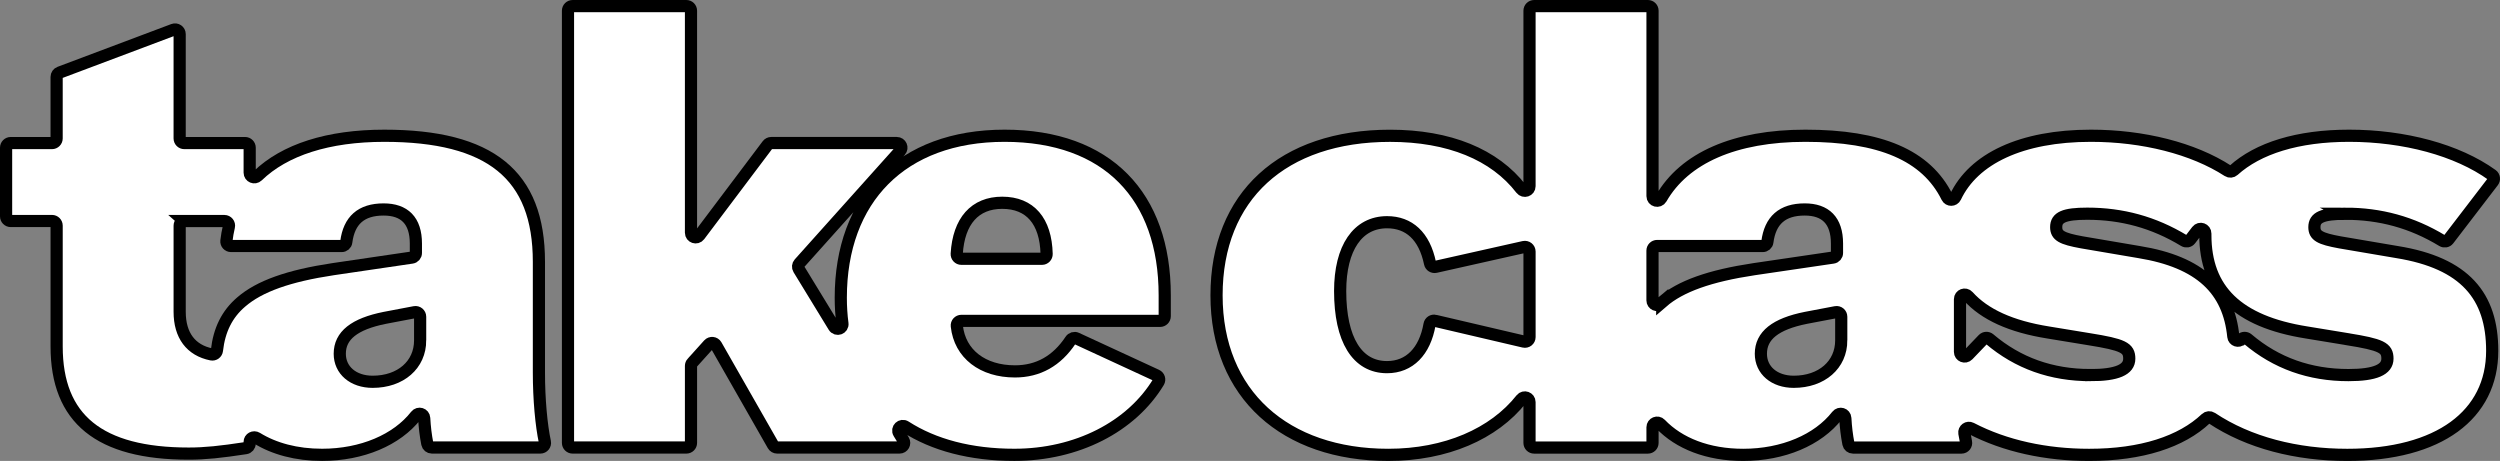 <?xml version="1.0" encoding="utf-8"?>
<svg xmlns="http://www.w3.org/2000/svg" id="Layer_2" viewBox="0 0 821.14 151.4">
  <rect x="0" y="0" width="821.14" height="151.4" fill="#808080" stroke="none"/>
  <defs>
    <style>.cls-1{fill:#fff;stroke:#000;stroke-miterlimit:10;stroke-width:4px;}</style>
  </defs>
  <g id="Layer_1-2">
    <path class="cls-1" d="M82,145.69v-.52c0-1.21,1.32-1.91,2.35-1.28,5.71,3.53,13.02,5.5,21.45,5.5,13.09,0,24.54-4.89,30.8-12.89.88-1.12,2.65-.58,2.73.84.16,2.95.49,5.7,1.02,8.43.14.71.77,1.22,1.5,1.22h35.63c.96,0,1.69-.88,1.49-1.83-1.17-5.44-1.96-14.03-1.96-22.77v-36.4c0-28.6-16-41.4-50.8-41.4-18.44,0-32.71,4.6-41.62,13.21-.97.94-2.58.26-2.58-1.08v-8.21c0-.84-.68-1.52-1.52-1.52h-19.96c-.84,0-1.52-.68-1.52-1.52V11.2c0-1.06-1.06-1.8-2.06-1.42l-37.36,14.05c-.59.22-.99.79-.99,1.42v20.22c0,.84-.68,1.52-1.52,1.52H3.52c-.84,0-1.52.68-1.52,1.52v22.56c0,.84.68,1.52,1.52,1.52h13.56c.84,0,1.52.68,1.52,1.52v39.68c0,23.8,14,35.2,43.4,35.2,5.33,0,10.47-.54,18.71-1.8.74-.11,1.29-.75,1.29-1.51ZM138,111.8c0,8-6.4,13.6-15.6,13.6-6.4,0-10.8-3.8-10.8-9.2,0-6,4.8-9.8,14.8-11.8l9.79-1.86c.94-.18,1.81.54,1.81,1.5v7.76ZM60.52,72.6h13.18c.97,0,1.71.9,1.48,1.85-.36,1.51-.63,3.07-.82,4.68-.1.89.62,1.67,1.52,1.67h36.35c.75,0,1.41-.55,1.5-1.3.92-7.13,4.9-10.7,12.27-10.7,6.8,0,10.6,3.6,10.6,11.2v3.09c0,.76-.55,1.4-1.3,1.51l-25.9,3.81c-14.6,2.2-24.2,5.6-30.2,10.8-4.62,3.96-7.19,9.14-7.95,15.89-.1.87-.93,1.48-1.79,1.31-6.76-1.36-10.45-6.26-10.45-14v-28.28c0-.84.68-1.52,1.52-1.52Z"/>
    <path class="cls-1" d="M227.37,119.16l5.4-6c.69-.77,1.94-.64,2.45.26l18.72,32.8c.27.47.78.77,1.32.77h40.2c1.19,0,1.92-1.3,1.3-2.32l-1.5-2.45c-.85-1.39.77-2.94,2.13-2.06,9.32,6,21.44,9.23,35.78,9.23,20.54,0,38.45-9.2,47.37-23.96.46-.77.13-1.77-.68-2.14l-26.28-12.14c-.69-.32-1.5-.07-1.92.57-4.54,6.85-10.69,10.27-18.29,10.27-10.57,0-18.11-5.7-19.1-14.92-.1-.9.62-1.68,1.52-1.68h65.25c.84,0,1.52-.68,1.52-1.52v-6.88c0-32.6-18.8-52.4-52.6-52.4s-53.8,20.8-53.8,53.2c0,2.94.18,5.76.54,8.48.22,1.64-1.94,2.41-2.8,1l-11.55-18.91c-.35-.57-.28-1.31.17-1.81l33.17-37.02c.88-.98.18-2.54-1.13-2.54h-41.23c-.48,0-.93.22-1.22.61l-22.41,29.76c-.88,1.17-2.74.55-2.74-.92V3.52c0-.84-.68-1.52-1.52-1.52h-37.36c-.84,0-1.52.68-1.52,1.52v141.95c0,.84.68,1.52,1.52,1.52h37.36c.84,0,1.52-.68,1.52-1.52v-25.29c0-.38.14-.74.39-1.02ZM329.18,66.6c9.16,0,14.32,6.01,14.59,16.82.02.86-.66,1.58-1.53,1.58h-26.48c-.89,0-1.57-.76-1.52-1.64.66-10.77,5.98-16.76,14.94-16.76Z"/>
    <path class="cls-1" d="M770.37,70.2c11.36,0,21.79,2.78,31.83,8.87.67.4,1.53.26,2-.36l14.63-19.09c.52-.67.39-1.65-.3-2.15-11.44-8.23-28.83-12.88-46.96-12.88-16.92,0-29.91,4.12-37.94,11.37-.52.47-1.28.54-1.86.16-11.41-7.39-27.87-11.53-44.99-11.53-22.86,0-38.55,7.52-44.52,20.15-.54,1.14-2.16,1.17-2.72.04-6.82-13.81-22-20.19-46.56-20.19-23.14,0-39.7,7.25-47.36,20.58-.78,1.36-2.84.82-2.84-.74V3.52c0-.84-.68-1.52-1.52-1.52h-37.36c-.84,0-1.52.68-1.52,1.52v57.64c0,1.46-1.84,2.07-2.74.91-8.74-11.33-23.66-17.47-43.06-17.47-35.2,0-57,19.8-57,52.4s22.6,52.4,56.4,52.4c18.94,0,34.67-6.89,43.7-18.3.89-1.12,2.7-.47,2.7.96v13.42c0,.84.68,1.52,1.52,1.52h37.36c.84,0,1.52-.68,1.52-1.52v-5.14c0-1.36,1.66-2.05,2.6-1.06,6.12,6.39,15.6,10.12,27.2,10.12,13.09,0,24.54-4.89,30.8-12.89.88-1.12,2.65-.58,2.73.84.16,2.95.49,5.7,1.02,8.43.14.71.77,1.22,1.5,1.22h35.63c.97,0,1.69-.88,1.49-1.83-.19-.89-.37-1.85-.54-2.89-.2-1.23,1.09-2.16,2.2-1.59,11.2,5.84,24.66,8.71,38.77,8.71,17.25,0,30.33-4.31,38.37-11.92.52-.5,1.31-.57,1.91-.17,12.18,8.12,27.9,12.09,44.52,12.09,30.2,0,47.6-13.2,47.6-34.2,0-18-9-28.8-31.2-32.4l-18.8-3.2c-6.6-1.2-8.4-2.2-8.4-5,0-3.2,2.6-4.4,10.2-4.4ZM471.38,105.37c-.85-.2-1.69.36-1.84,1.21-1.55,8.83-6.6,14.01-13.96,14.01-9.8,0-15.4-9-15.4-25,0-14.2,5.8-22.6,15.4-22.6,7.21,0,12.26,4.5,14.12,13.49.17.83.99,1.35,1.82,1.17l29-6.51c.95-.21,1.86.51,1.86,1.49v28.09c0,.98-.91,1.71-1.87,1.48l-29.13-6.82ZM545.97,99.2c-.23.19-.45.39-.66.59-.97.9-2.54.19-2.54-1.13v-16.34c0-.84.68-1.52,1.52-1.52h34.71c.75,0,1.41-.55,1.5-1.3.92-7.13,4.9-10.7,12.27-10.7,6.8,0,10.6,3.6,10.6,11.2v3.09c0,.76-.55,1.4-1.3,1.51l-25.9,3.81c-14.6,2.2-24.2,5.6-30.2,10.8ZM604.77,111.8c0,8-6.4,13.6-15.6,13.6-6.4,0-10.8-3.8-10.8-9.2,0-6,4.8-9.8,14.8-11.8l9.79-1.86c.94-.18,1.81.54,1.81,1.5v7.76ZM686.57,123.2c-12.7,0-23.74-3.89-33.11-11.85-.62-.52-1.53-.49-2.09.09l-4.98,5.19c-.95.99-2.62.32-2.62-1.05v-17.3c0-1.4,1.72-2.05,2.66-1,5.42,6.04,14.13,9.98,26.34,11.93l13.4,2.2c11.2,1.8,13.2,2.8,13.2,6.4s-4,5.4-12.8,5.4ZM770.97,111.4c11.2,1.8,13.2,2.8,13.2,6.4s-4,5.4-12.8,5.4c-12.7,0-23.74-3.89-33.11-11.85-.62-.52-1.53-.49-2.09.09h-.01c-.89.94-2.48.41-2.61-.88-1.49-15.23-10.76-24.49-30.98-27.77l-18.8-3.2c-6.6-1.2-8.4-2.2-8.4-5,0-3.2,2.6-4.4,10.2-4.4,11.36,0,21.79,2.78,31.83,8.87.67.4,1.53.26,2-.36l2.24-2.93c.9-1.17,2.74-.52,2.72.96,0,.15,0,.31,0,.46,0,18,10.6,28.4,33.2,32l13.4,2.2Z"/>
  </g>
</svg>